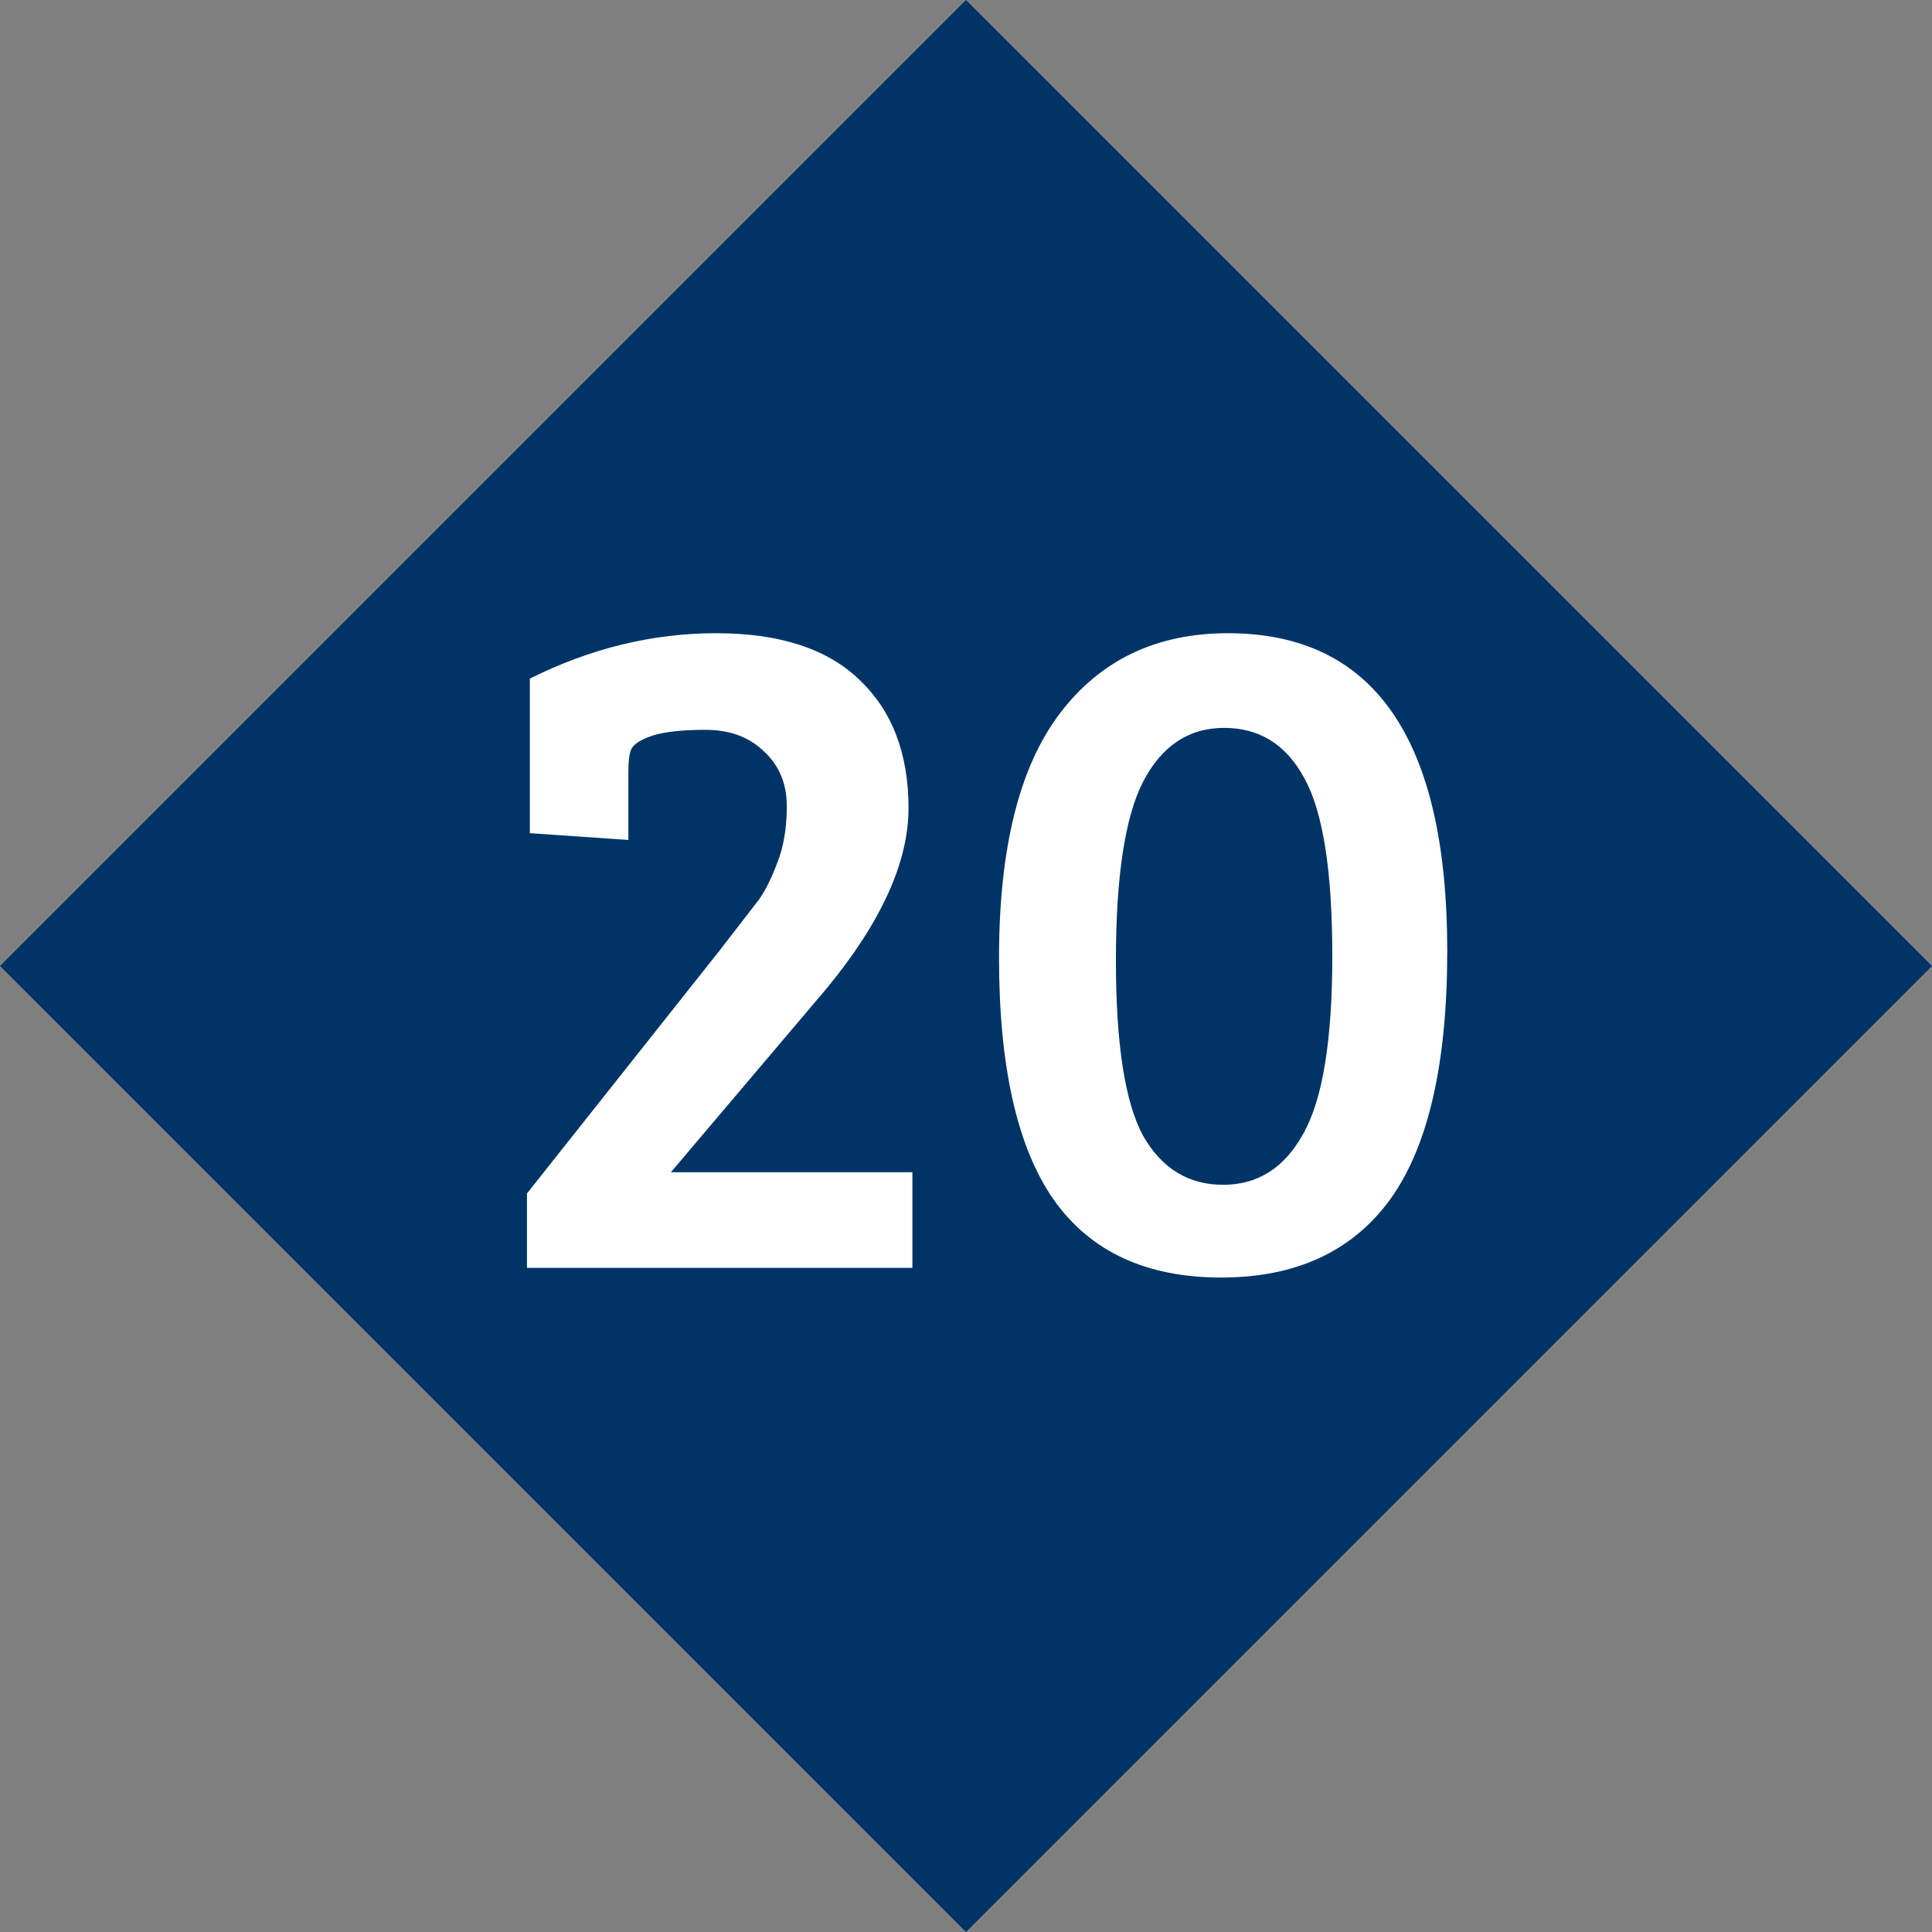 <?xml version="1.0" encoding="utf-8"?>
<svg xmlns="http://www.w3.org/2000/svg" width="96" height="96" viewBox="0 0 96 96" fill="none">
<rect x="0" y="0" width="96" height="96" fill="#808080" stroke="none"/>
<g clip-path="url(#clip0_3_81)">
<path d="M48 0L0 48L48 96L96 48L48 0Z" fill="#003467"/>
<path d="M26.184 63V59.304L35.736 47.256C36.728 45.976 37.384 45.128 37.704 44.712C38.024 44.264 38.328 43.656 38.616 42.888C38.936 42.088 39.096 41.144 39.096 40.056C39.096 38.936 38.712 38.024 37.944 37.32C37.208 36.616 36.248 36.264 35.064 36.264C33.912 36.264 33.032 36.36 32.424 36.552C31.848 36.744 31.496 36.968 31.368 37.224C31.272 37.448 31.224 37.816 31.224 38.328V41.736L26.328 41.4V33.72C29.336 32.216 32.424 31.464 35.592 31.464C38.76 31.464 41.144 32.248 42.744 33.816C44.344 35.352 45.144 37.464 45.144 40.152C45.144 42.84 43.784 45.832 41.064 49.128L33.336 58.248H45.336V63H26.184ZM61.017 31.464C68.281 31.464 71.913 36.728 71.913 47.256C71.913 52.856 70.969 56.968 69.081 59.592C67.193 62.184 64.393 63.48 60.681 63.48C56.969 63.48 54.201 62.2 52.377 59.64C50.553 57.048 49.641 53.032 49.641 47.592C49.641 42.152 50.649 38.104 52.665 35.448C54.681 32.792 57.465 31.464 61.017 31.464ZM56.793 56.424C57.721 58.056 59.049 58.872 60.777 58.872C62.505 58.872 63.833 58.024 64.761 56.328C65.721 54.632 66.201 51.688 66.201 47.496C66.201 43.272 65.737 40.328 64.809 38.664C63.913 37 62.585 36.168 60.825 36.168C59.065 36.168 57.721 37.064 56.793 38.856C55.897 40.616 55.449 43.576 55.449 47.736C55.449 51.864 55.897 54.76 56.793 56.424Z" fill="white"/>
</g>
<defs>
<clipPath id="clip0_3_81">
<rect width="96" height="96" fill="white"/>
</clipPath>
</defs>
</svg>